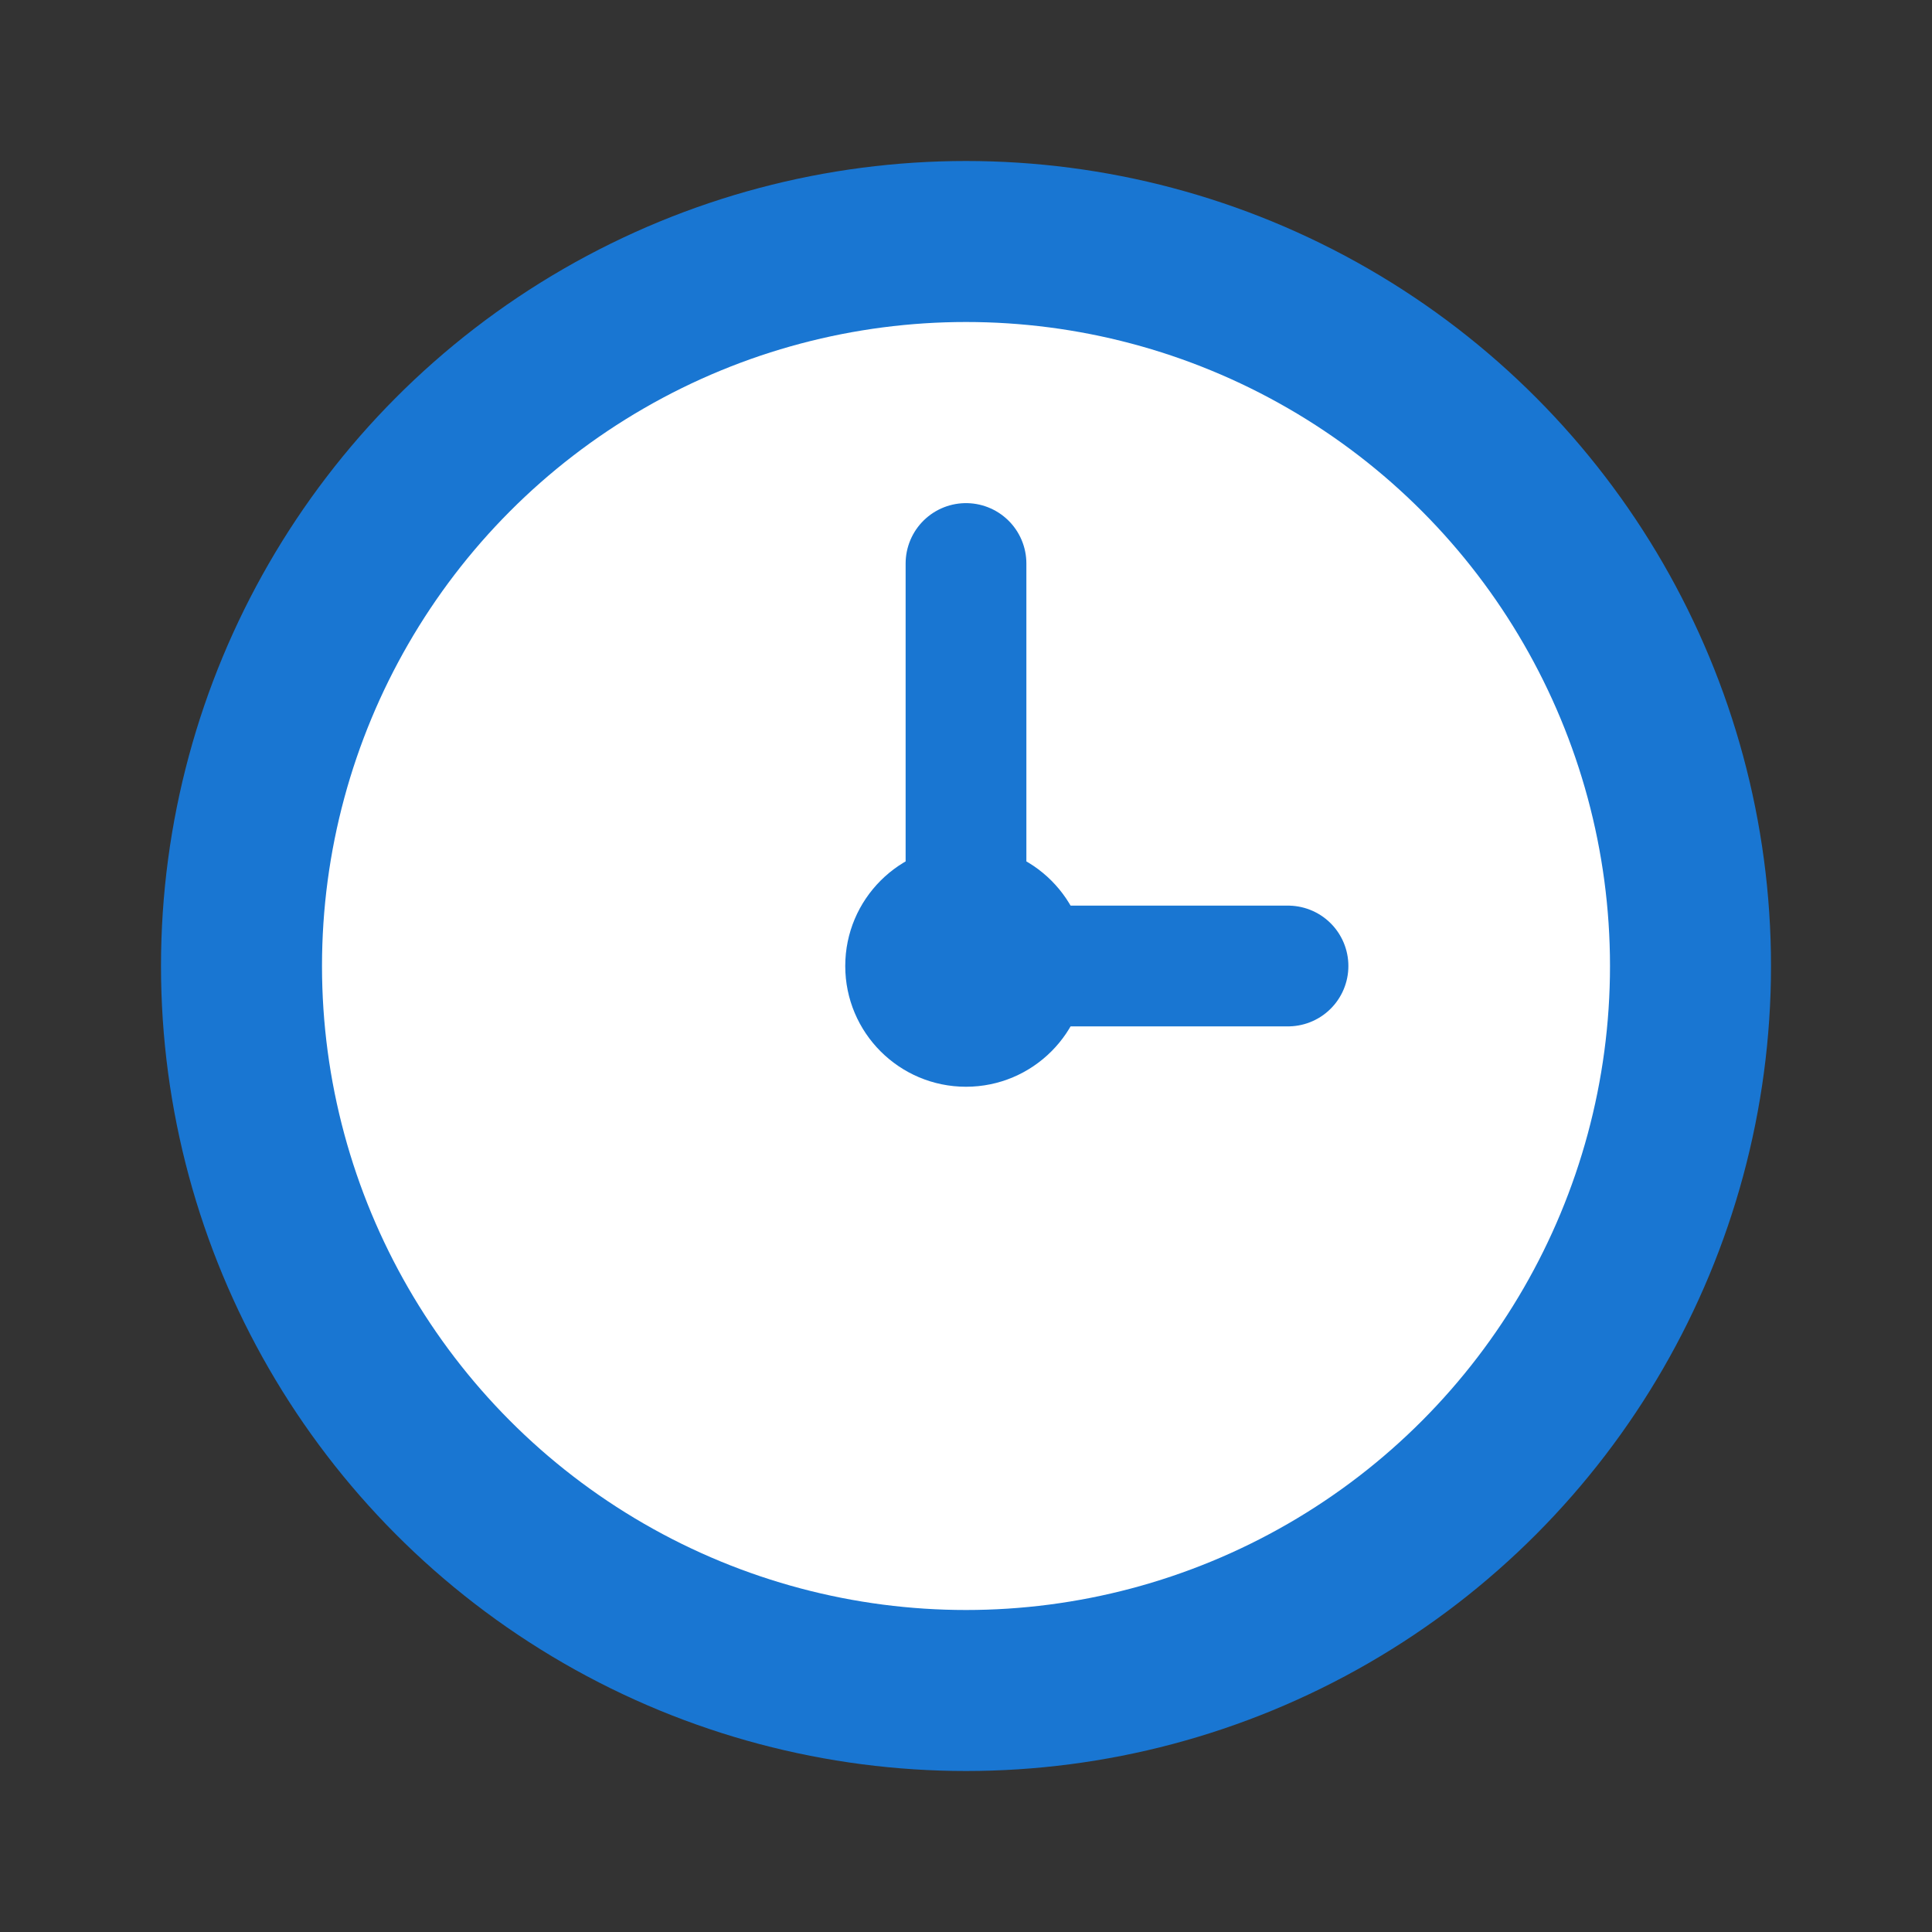 <svg xmlns="http://www.w3.org/2000/svg" viewBox="0 0 24 24" width="32" height="32">
  <rect x="0" y="0" width="24" height="24" fill="#333333" stroke="none"/>
  <circle cx="12" cy="12" r="10" fill="#1976D2"/>
  <circle cx="12" cy="12" r="8" fill="#fff"/>
  <line x1="12" y1="12" x2="12" y2="7" stroke="#1976D2" stroke-width="1.5" stroke-linecap="round"/>
  <line x1="12" y1="12" x2="16" y2="12" stroke="#1976D2" stroke-width="1.5" stroke-linecap="round"/>
  <circle cx="12" cy="12" r="1.5" fill="#1976D2"/>
</svg>

